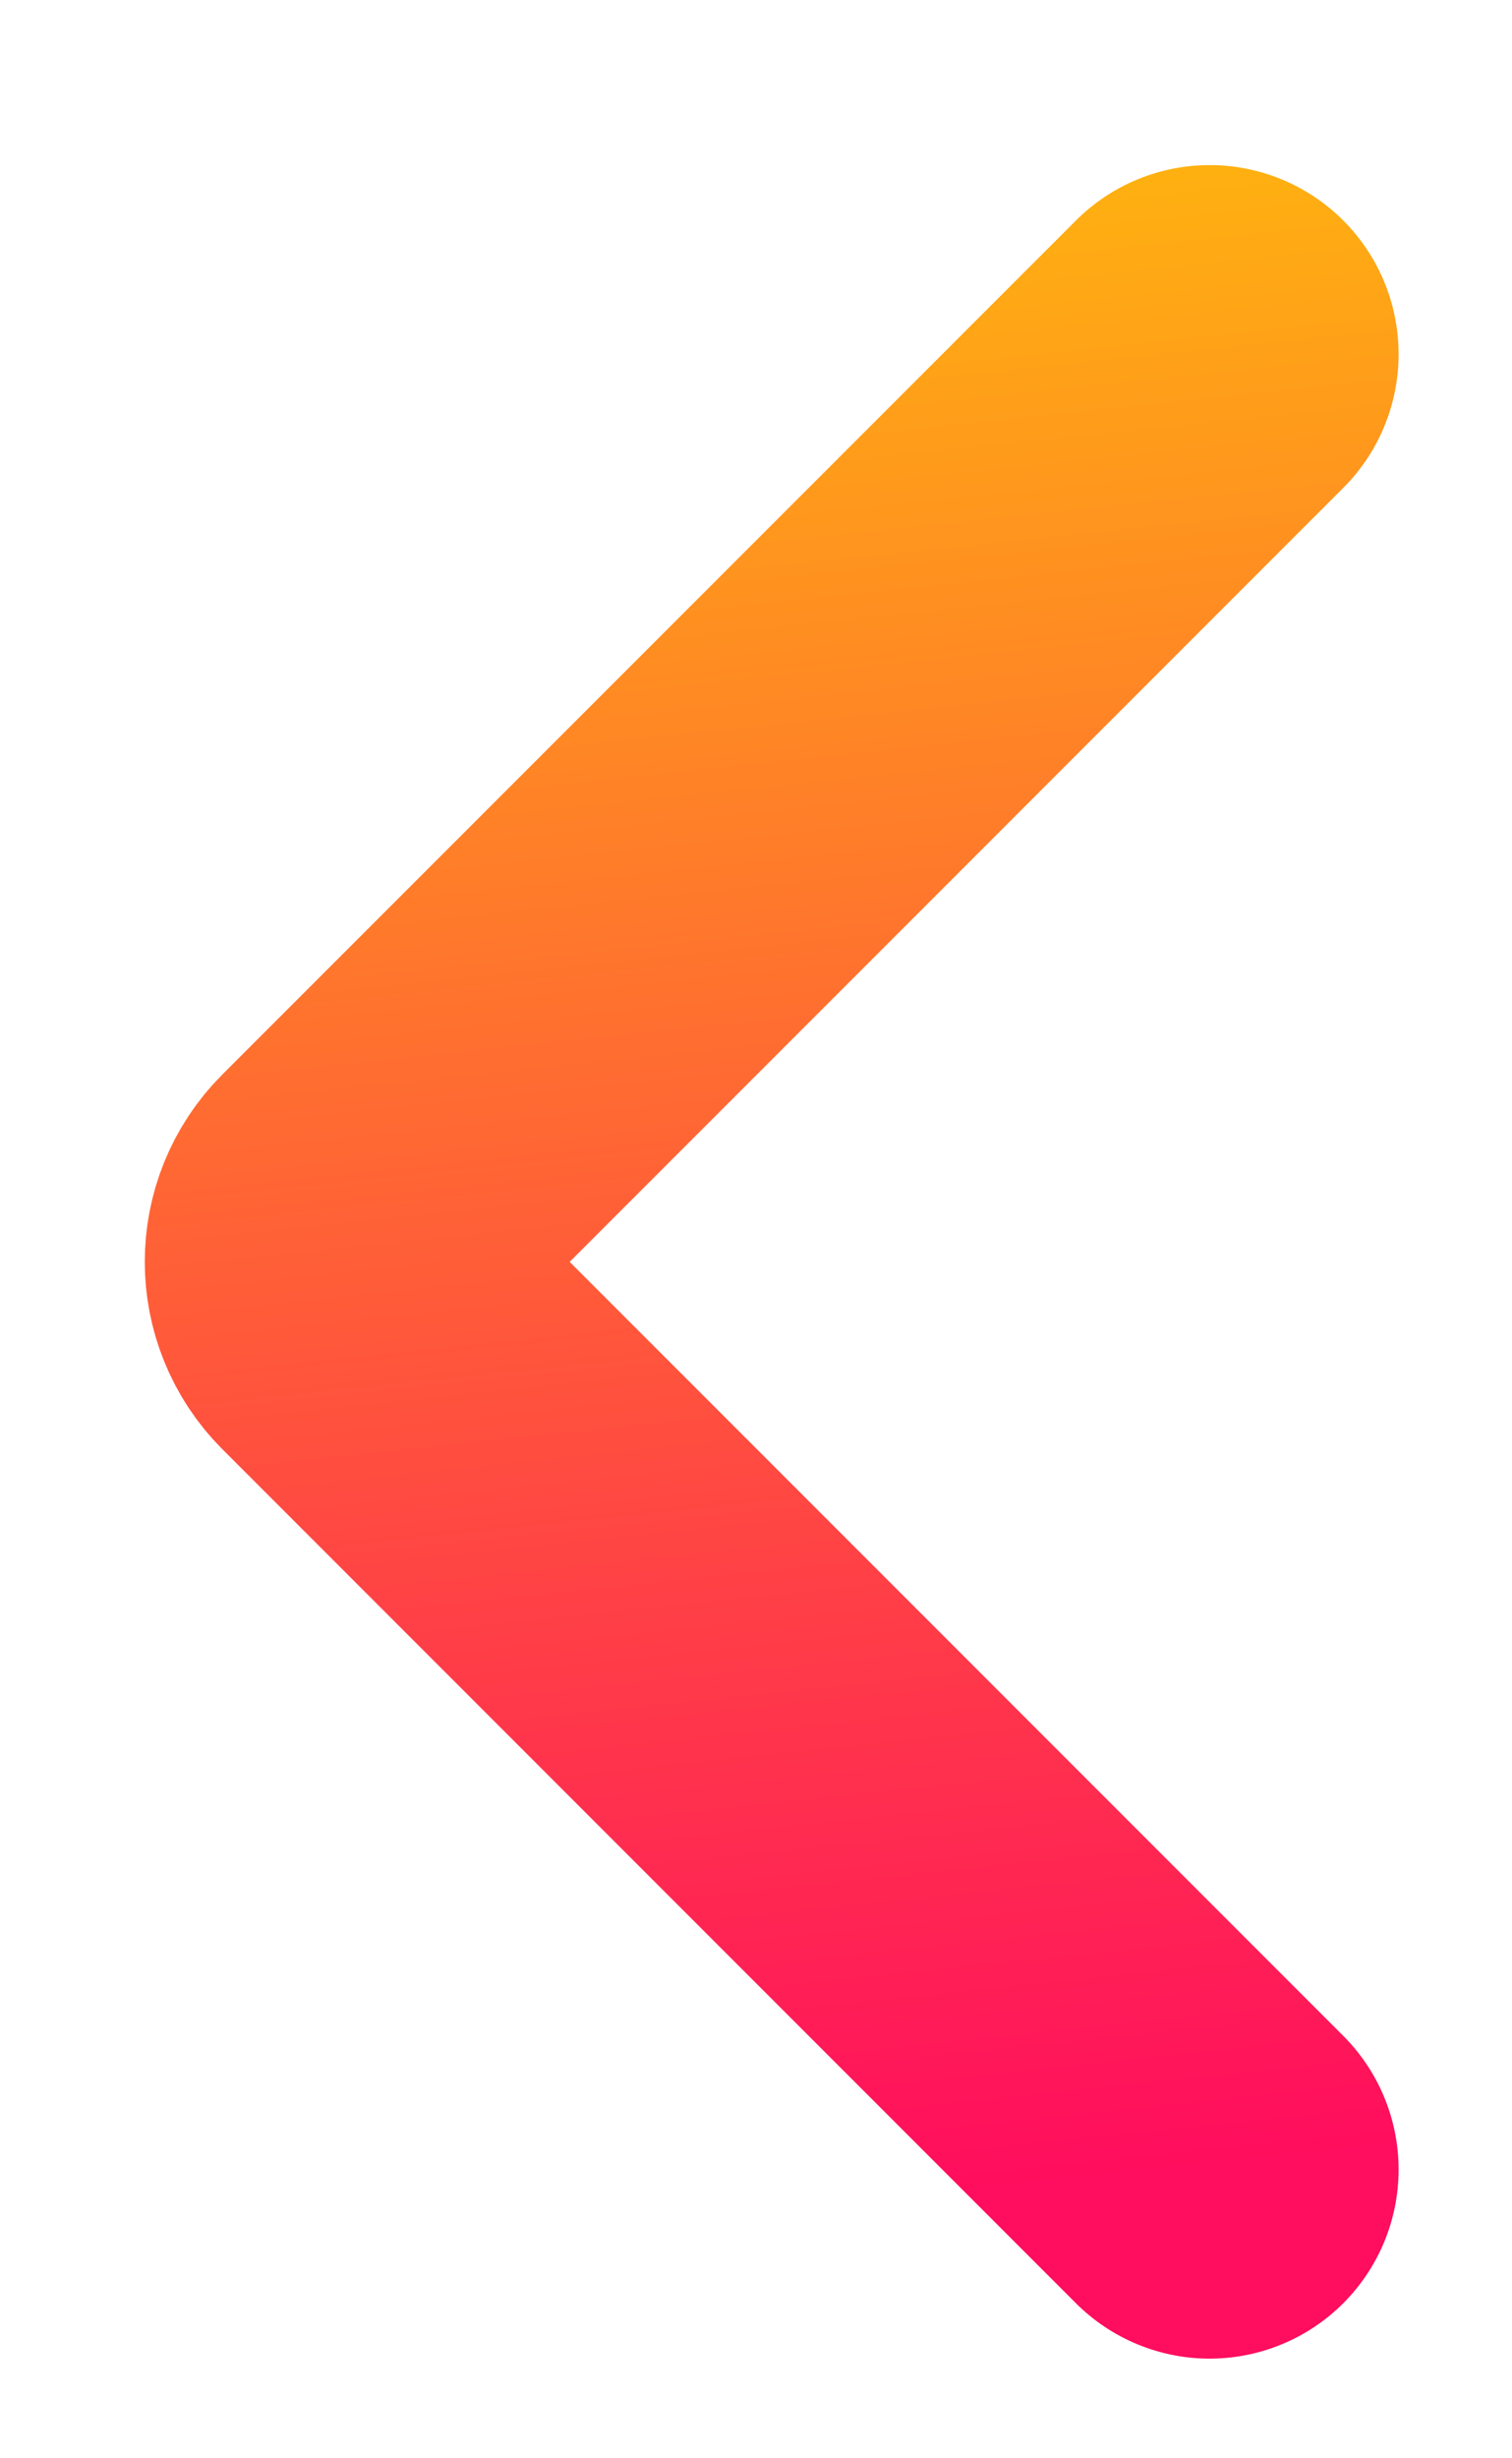 <?xml version="1.0" encoding="UTF-8"?> <svg xmlns="http://www.w3.org/2000/svg" width="8" height="13" viewBox="0 0 8 13" fill="none"><path d="M6.4 11.473L1.883 6.956C1.727 6.799 1.727 6.546 1.883 6.39L6.4 1.873" stroke="url(#paint0_linear_2_1070)" stroke-width="2" stroke-linecap="round"></path><defs><linearGradient id="paint0_linear_2_1070" x1="0.839" y1="-0.858" x2="2.171" y2="11.911" gradientUnits="userSpaceOnUse"><stop stop-color="#FFD400"></stop><stop offset="1" stop-color="#FF0D5E"></stop></linearGradient></defs></svg> 